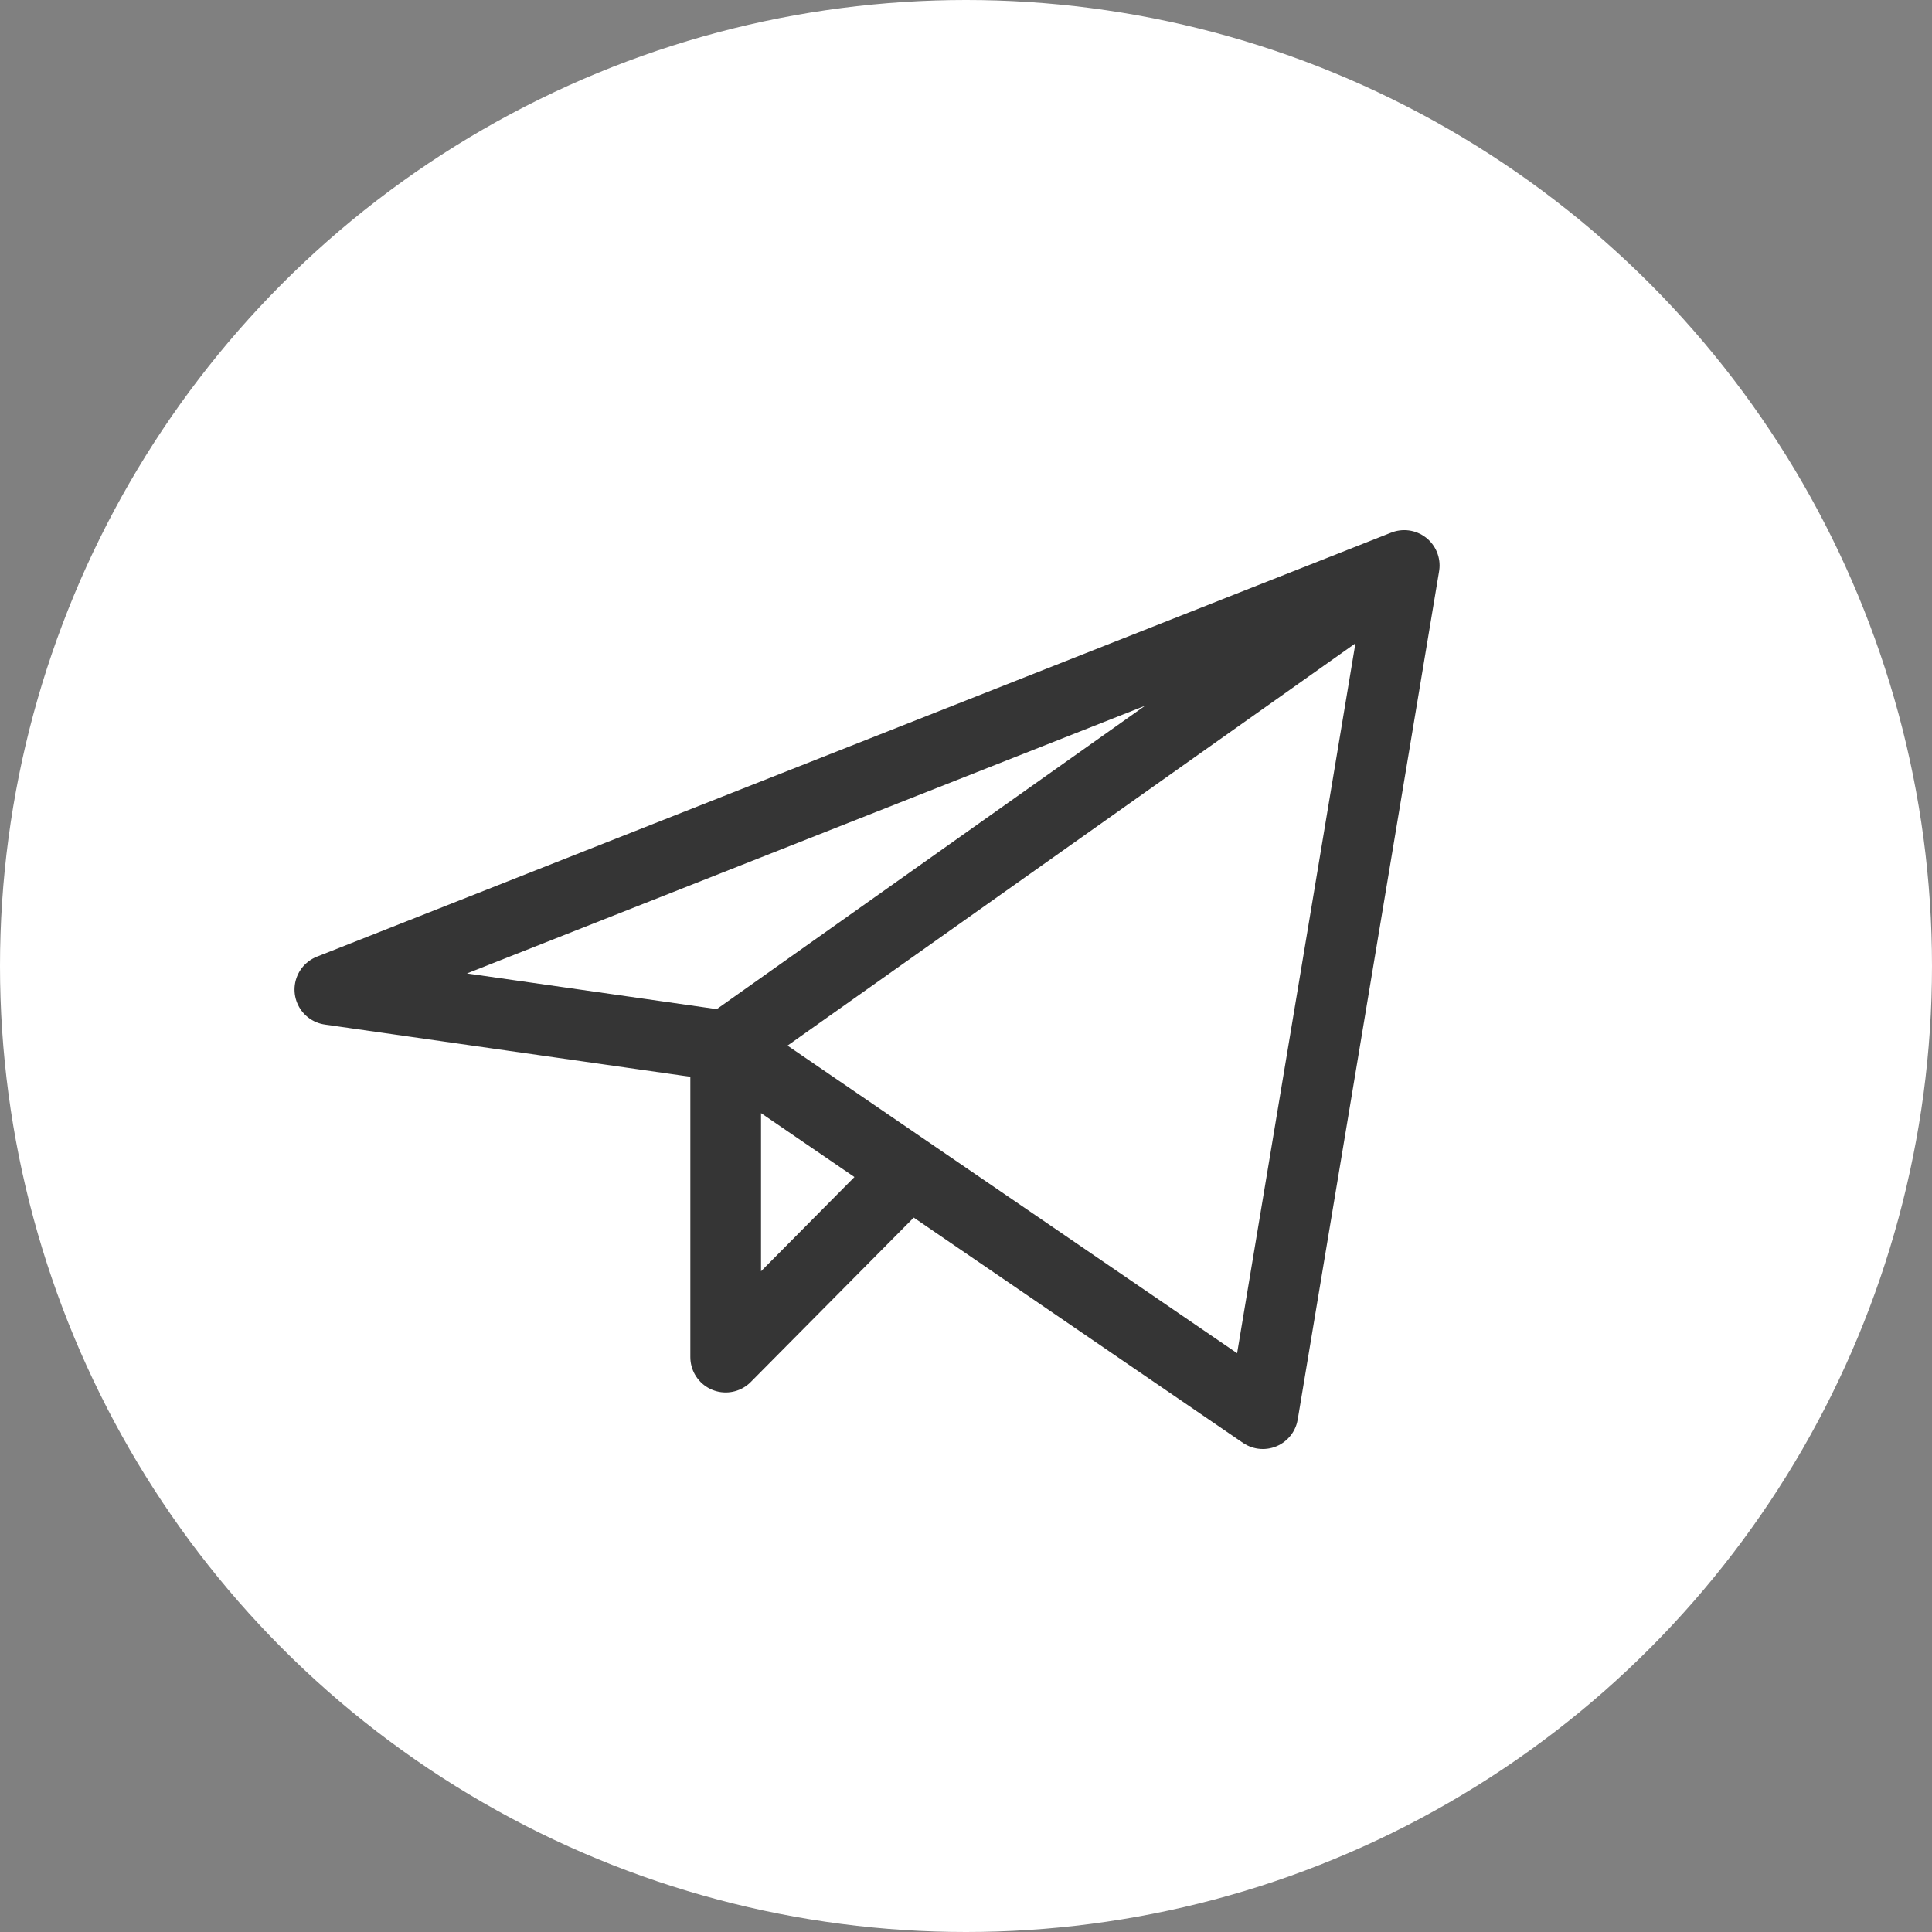 <?xml version="1.0" encoding="UTF-8"?> <svg xmlns="http://www.w3.org/2000/svg" width="41" height="41" viewBox="0 0 41 41" fill="none"><rect x="0" y="0" width="41" height="41" fill="#808080" stroke="none"/> <circle cx="20.5" cy="20.5" r="20.5" fill="white"></circle> <path d="M29.8 12L7 21L15.4 22.2M29.8 12L26.8 30L15.4 22.2M29.8 12L15.4 22.2M15.4 22.2V28.8L19.299 24.867" stroke="#353535" stroke-width="1.5" stroke-linecap="round" stroke-linejoin="round"></path> </svg> 